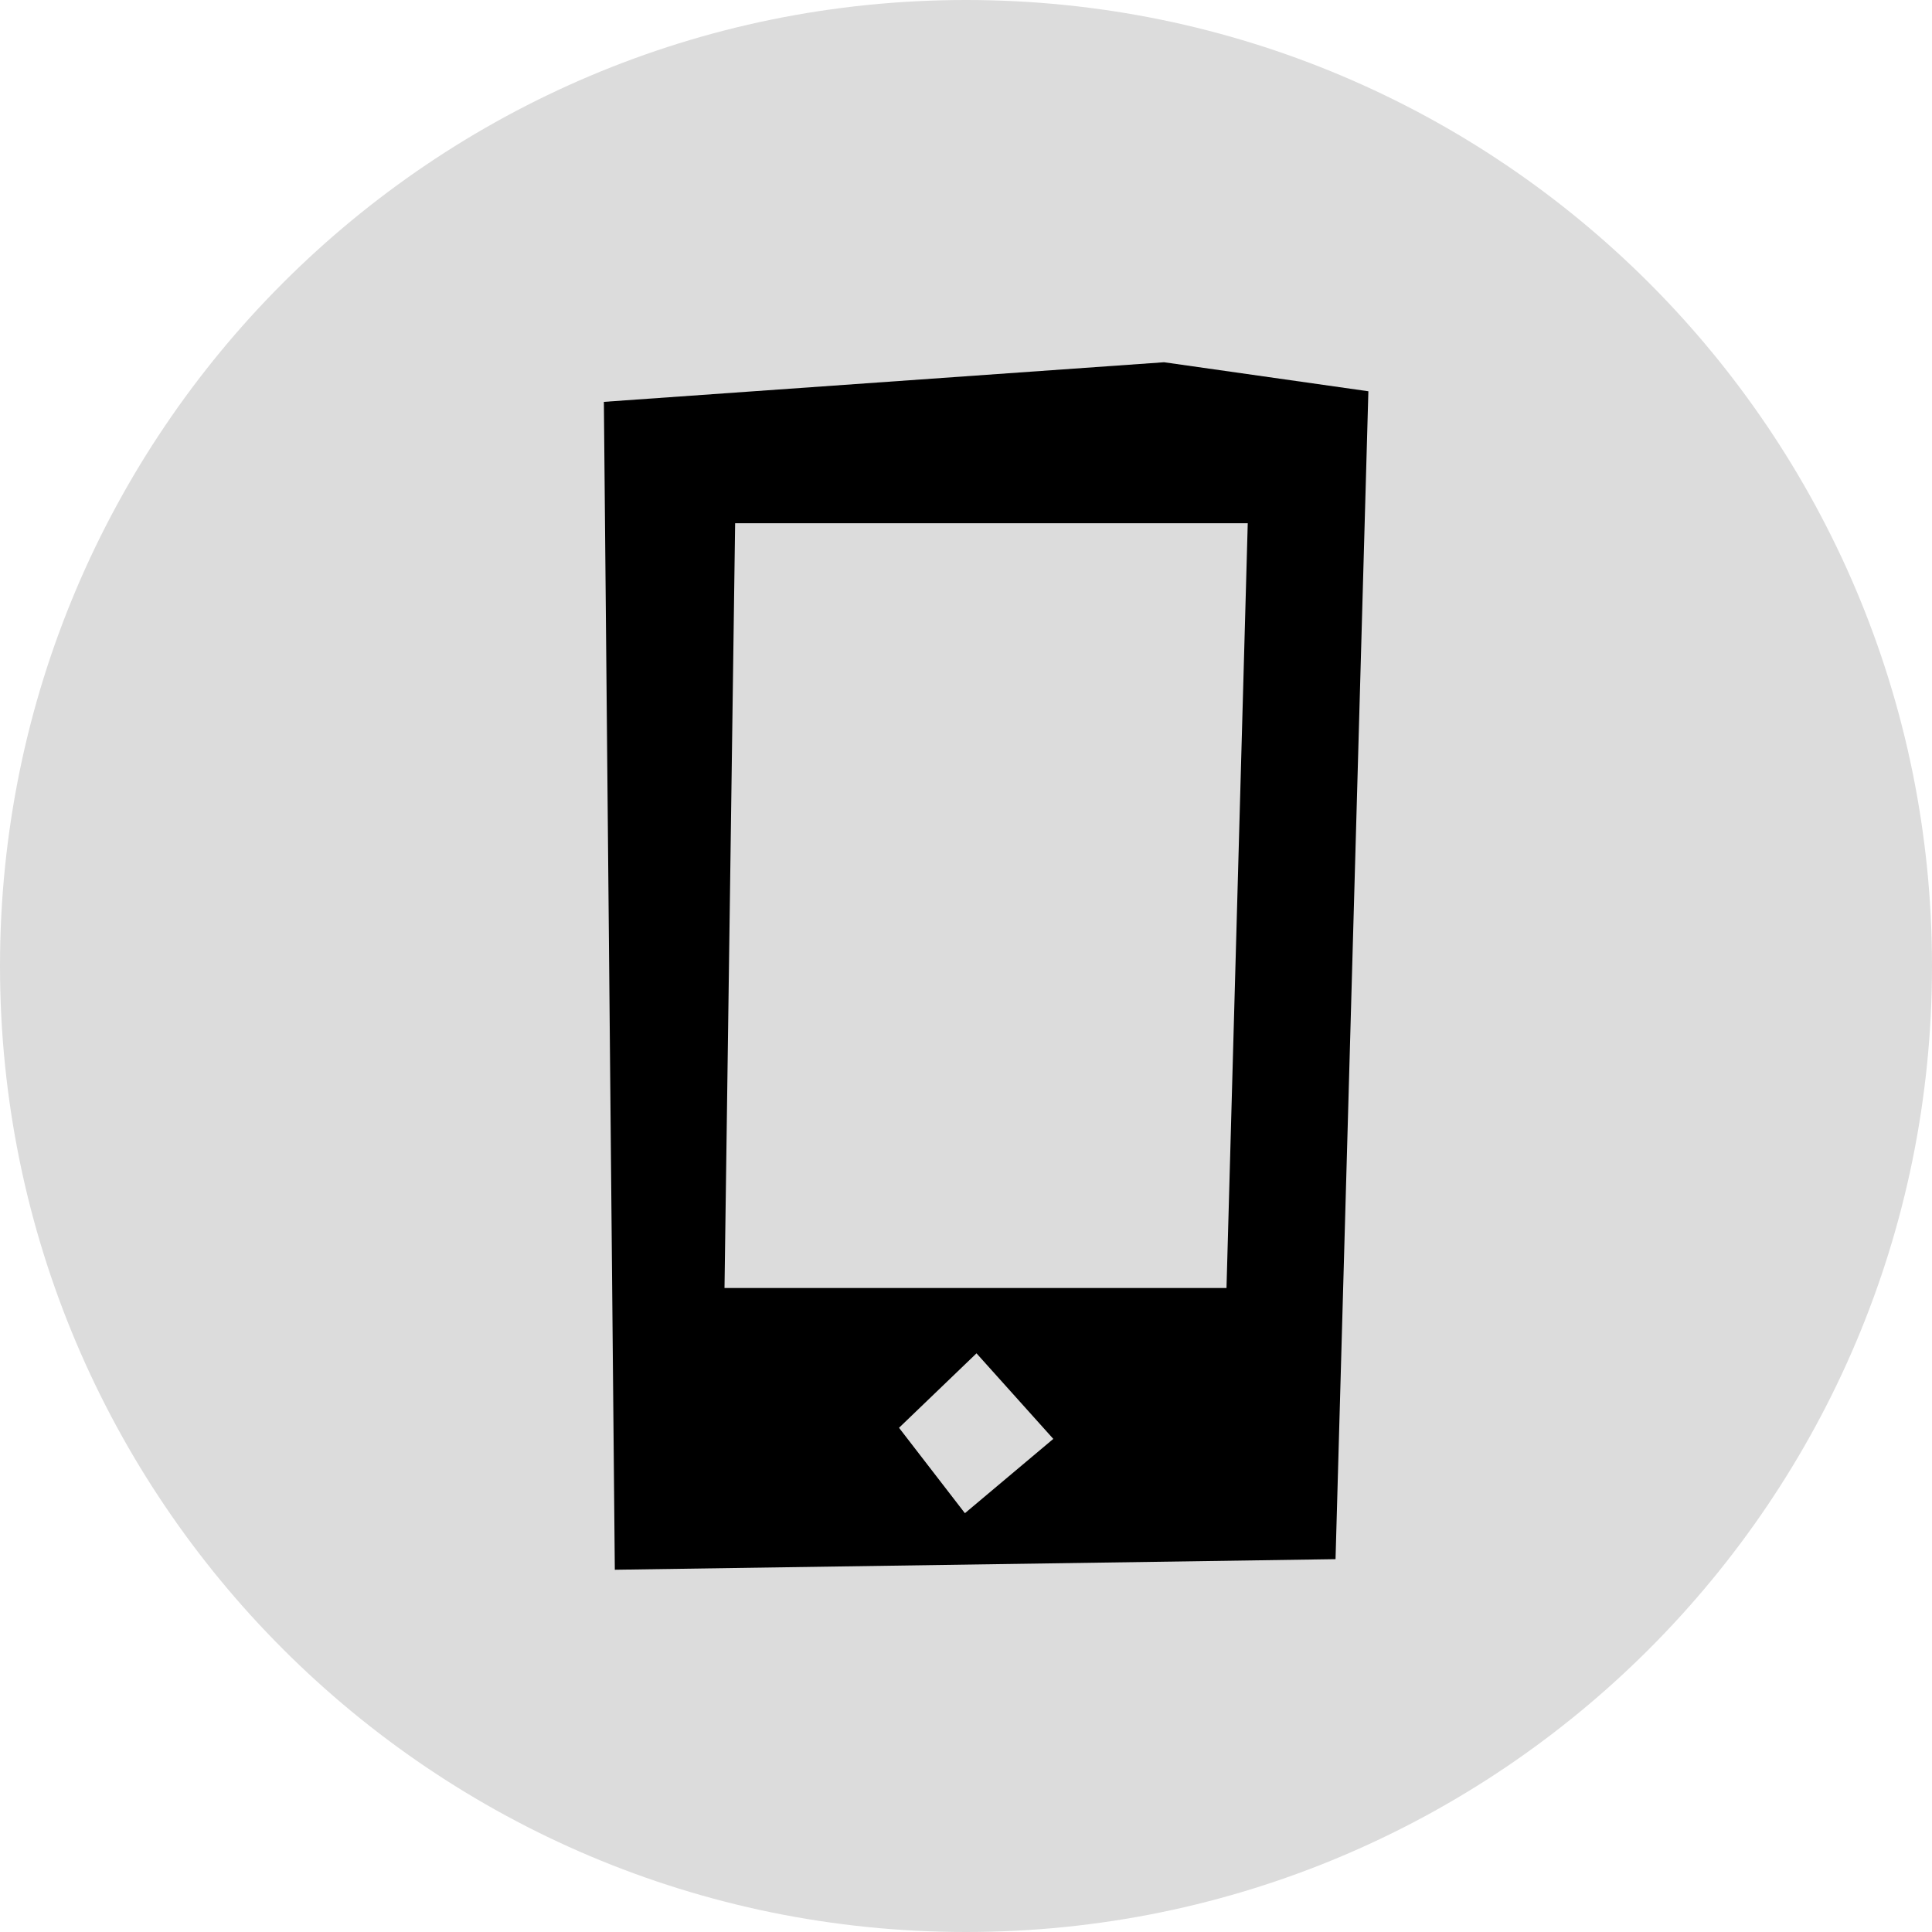 <svg width="48" height="48" viewBox="0 0 48 48" fill="none" xmlns="http://www.w3.org/2000/svg">
<path d="M24 48C37.255 48 48 37.255 48 24C48 10.745 37.255 0 24 0C10.745 0 0 10.745 0 24C0 37.255 10.745 48 24 48Z" fill="#DCDCDC"/>
<g clip-path="url(#clip0_451_2932)">
<path d="M33.181 38.737L15.275 39L15.003 9.984L28.921 9L33.997 9.721L33.181 38.737Z" fill="black"/>
<path d="M30.472 32H18L18.264 13H31L30.472 32Z" fill="#DCDCDC"/>
<path d="M26.169 35.749L23.973 37.595L22.336 35.473L24.261 33.623L26.169 35.749Z" fill="#DCDCDC"/>
</g>
<defs>
<clipPath id="clip0_451_2932">
<rect width="19" height="30" fill="white" transform="translate(15 9)"/>
</clipPath>
</defs>
</svg>
